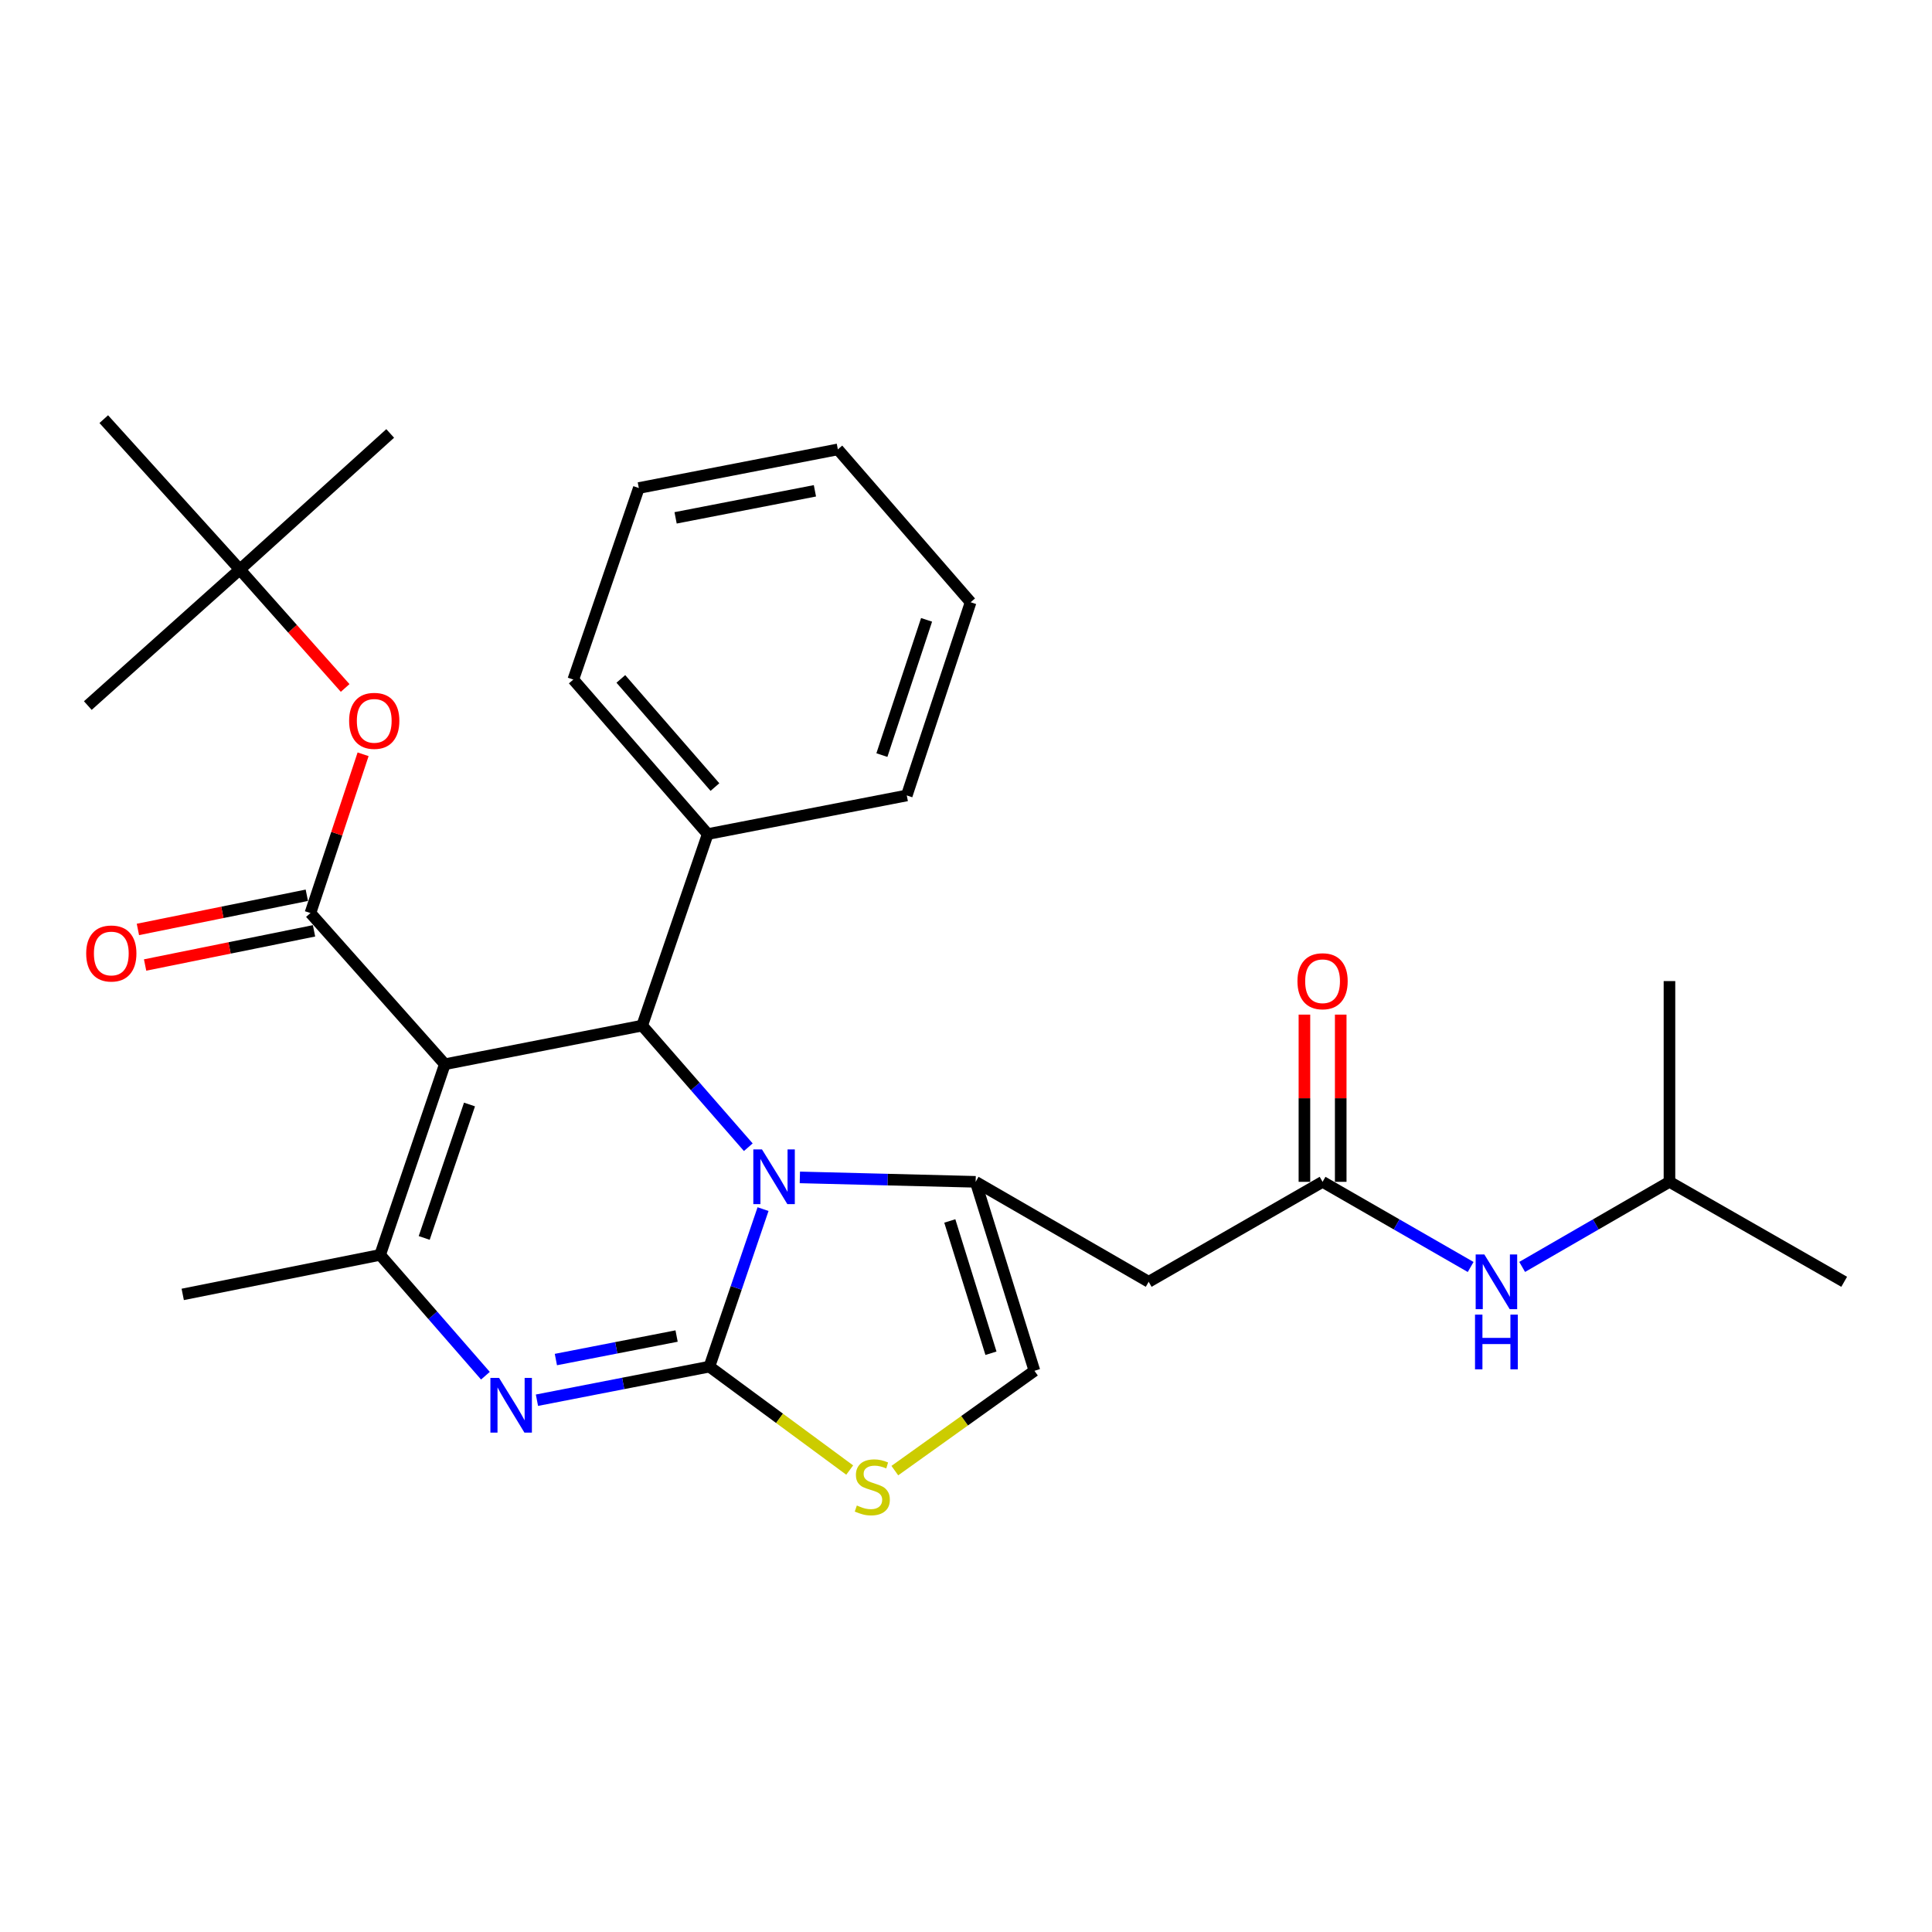 <?xml version='1.0' encoding='iso-8859-1'?>
<svg version='1.1' baseProfile='full'
              xmlns='http://www.w3.org/2000/svg'
                      xmlns:rdkit='http://www.rdkit.org/xml'
                      xmlns:xlink='http://www.w3.org/1999/xlink'
                  xml:space='preserve'
width='1000px' height='1000px' viewBox='0 0 1000 1000'>
<!-- END OF HEADER -->
<rect style='opacity:1.0;fill:#FFFFFF;stroke:none' width='1000' height='1000' x='0' y='0'> </rect>
<path class='bond-1' d='M 367.184,707.364 L 381.066,666.601' style='fill:none;fill-rule:evenodd;stroke:#000000;stroke-width:6px;stroke-linecap:butt;stroke-linejoin:miter;stroke-opacity:1' />
<path class='bond-1' d='M 381.066,666.601 L 394.948,625.838' style='fill:none;fill-rule:evenodd;stroke:#0000FF;stroke-width:6px;stroke-linecap:butt;stroke-linejoin:miter;stroke-opacity:1' />
<path class='bond-2' d='M 367.184,707.364 L 322.554,716.057' style='fill:none;fill-rule:evenodd;stroke:#000000;stroke-width:6px;stroke-linecap:butt;stroke-linejoin:miter;stroke-opacity:1' />
<path class='bond-2' d='M 322.554,716.057 L 277.925,724.749' style='fill:none;fill-rule:evenodd;stroke:#0000FF;stroke-width:6px;stroke-linecap:butt;stroke-linejoin:miter;stroke-opacity:1' />
<path class='bond-2' d='M 350.203,691.533 L 318.963,697.617' style='fill:none;fill-rule:evenodd;stroke:#000000;stroke-width:6px;stroke-linecap:butt;stroke-linejoin:miter;stroke-opacity:1' />
<path class='bond-2' d='M 318.963,697.617 L 287.722,703.702' style='fill:none;fill-rule:evenodd;stroke:#0000FF;stroke-width:6px;stroke-linecap:butt;stroke-linejoin:miter;stroke-opacity:1' />
<path class='bond-7' d='M 367.184,707.364 L 403.493,734.132' style='fill:none;fill-rule:evenodd;stroke:#000000;stroke-width:6px;stroke-linecap:butt;stroke-linejoin:miter;stroke-opacity:1' />
<path class='bond-7' d='M 403.493,734.132 L 439.802,760.9' style='fill:none;fill-rule:evenodd;stroke:#CCCC00;stroke-width:6px;stroke-linecap:butt;stroke-linejoin:miter;stroke-opacity:1' />
<path class='bond-0' d='M 230.245,550.846 L 332.388,530.85' style='fill:none;fill-rule:evenodd;stroke:#000000;stroke-width:6px;stroke-linecap:butt;stroke-linejoin:miter;stroke-opacity:1' />
<path class='bond-6' d='M 230.245,550.846 L 160.675,472.593' style='fill:none;fill-rule:evenodd;stroke:#000000;stroke-width:6px;stroke-linecap:butt;stroke-linejoin:miter;stroke-opacity:1' />
<path class='bond-30' d='M 230.245,550.846 L 196.754,649.525' style='fill:none;fill-rule:evenodd;stroke:#000000;stroke-width:6px;stroke-linecap:butt;stroke-linejoin:miter;stroke-opacity:1' />
<path class='bond-30' d='M 243.011,571.686 L 219.567,640.76' style='fill:none;fill-rule:evenodd;stroke:#000000;stroke-width:6px;stroke-linecap:butt;stroke-linejoin:miter;stroke-opacity:1' />
<path class='bond-4' d='M 414.003,609.419 L 459.496,610.566' style='fill:none;fill-rule:evenodd;stroke:#0000FF;stroke-width:6px;stroke-linecap:butt;stroke-linejoin:miter;stroke-opacity:1' />
<path class='bond-4' d='M 459.496,610.566 L 504.989,611.713' style='fill:none;fill-rule:evenodd;stroke:#000000;stroke-width:6px;stroke-linecap:butt;stroke-linejoin:miter;stroke-opacity:1' />
<path class='bond-5' d='M 387.318,593.8 L 359.853,562.325' style='fill:none;fill-rule:evenodd;stroke:#0000FF;stroke-width:6px;stroke-linecap:butt;stroke-linejoin:miter;stroke-opacity:1' />
<path class='bond-5' d='M 359.853,562.325 L 332.388,530.85' style='fill:none;fill-rule:evenodd;stroke:#000000;stroke-width:6px;stroke-linecap:butt;stroke-linejoin:miter;stroke-opacity:1' />
<path class='bond-3' d='M 251.25,712.064 L 224.002,680.794' style='fill:none;fill-rule:evenodd;stroke:#0000FF;stroke-width:6px;stroke-linecap:butt;stroke-linejoin:miter;stroke-opacity:1' />
<path class='bond-3' d='M 224.002,680.794 L 196.754,649.525' style='fill:none;fill-rule:evenodd;stroke:#000000;stroke-width:6px;stroke-linecap:butt;stroke-linejoin:miter;stroke-opacity:1' />
<path class='bond-17' d='M 196.754,649.525 L 94.58,669.98' style='fill:none;fill-rule:evenodd;stroke:#000000;stroke-width:6px;stroke-linecap:butt;stroke-linejoin:miter;stroke-opacity:1' />
<path class='bond-8' d='M 504.989,611.713 L 594.556,663.457' style='fill:none;fill-rule:evenodd;stroke:#000000;stroke-width:6px;stroke-linecap:butt;stroke-linejoin:miter;stroke-opacity:1' />
<path class='bond-29' d='M 504.989,611.713 L 535.422,709.525' style='fill:none;fill-rule:evenodd;stroke:#000000;stroke-width:6px;stroke-linecap:butt;stroke-linejoin:miter;stroke-opacity:1' />
<path class='bond-29' d='M 491.616,631.966 L 512.919,700.434' style='fill:none;fill-rule:evenodd;stroke:#000000;stroke-width:6px;stroke-linecap:butt;stroke-linejoin:miter;stroke-opacity:1' />
<path class='bond-14' d='M 332.388,530.85 L 366.318,431.713' style='fill:none;fill-rule:evenodd;stroke:#000000;stroke-width:6px;stroke-linecap:butt;stroke-linejoin:miter;stroke-opacity:1' />
<path class='bond-11' d='M 160.675,472.593 L 174.307,431.501' style='fill:none;fill-rule:evenodd;stroke:#000000;stroke-width:6px;stroke-linecap:butt;stroke-linejoin:miter;stroke-opacity:1' />
<path class='bond-11' d='M 174.307,431.501 L 187.94,390.41' style='fill:none;fill-rule:evenodd;stroke:#FF0000;stroke-width:6px;stroke-linecap:butt;stroke-linejoin:miter;stroke-opacity:1' />
<path class='bond-12' d='M 158.812,463.386 L 115.096,472.231' style='fill:none;fill-rule:evenodd;stroke:#000000;stroke-width:6px;stroke-linecap:butt;stroke-linejoin:miter;stroke-opacity:1' />
<path class='bond-12' d='M 115.096,472.231 L 71.379,481.077' style='fill:none;fill-rule:evenodd;stroke:#FF0000;stroke-width:6px;stroke-linecap:butt;stroke-linejoin:miter;stroke-opacity:1' />
<path class='bond-12' d='M 162.537,481.799 L 118.821,490.644' style='fill:none;fill-rule:evenodd;stroke:#000000;stroke-width:6px;stroke-linecap:butt;stroke-linejoin:miter;stroke-opacity:1' />
<path class='bond-12' d='M 118.821,490.644 L 75.105,499.489' style='fill:none;fill-rule:evenodd;stroke:#FF0000;stroke-width:6px;stroke-linecap:butt;stroke-linejoin:miter;stroke-opacity:1' />
<path class='bond-9' d='M 463.16,761.189 L 499.291,735.357' style='fill:none;fill-rule:evenodd;stroke:#CCCC00;stroke-width:6px;stroke-linecap:butt;stroke-linejoin:miter;stroke-opacity:1' />
<path class='bond-9' d='M 499.291,735.357 L 535.422,709.525' style='fill:none;fill-rule:evenodd;stroke:#000000;stroke-width:6px;stroke-linecap:butt;stroke-linejoin:miter;stroke-opacity:1' />
<path class='bond-10' d='M 594.556,663.457 L 684.561,611.713' style='fill:none;fill-rule:evenodd;stroke:#000000;stroke-width:6px;stroke-linecap:butt;stroke-linejoin:miter;stroke-opacity:1' />
<path class='bond-13' d='M 684.561,611.713 L 722.886,633.751' style='fill:none;fill-rule:evenodd;stroke:#000000;stroke-width:6px;stroke-linecap:butt;stroke-linejoin:miter;stroke-opacity:1' />
<path class='bond-13' d='M 722.886,633.751 L 761.21,655.789' style='fill:none;fill-rule:evenodd;stroke:#0000FF;stroke-width:6px;stroke-linecap:butt;stroke-linejoin:miter;stroke-opacity:1' />
<path class='bond-15' d='M 693.954,611.713 L 693.954,568.438' style='fill:none;fill-rule:evenodd;stroke:#000000;stroke-width:6px;stroke-linecap:butt;stroke-linejoin:miter;stroke-opacity:1' />
<path class='bond-15' d='M 693.954,568.438 L 693.954,525.164' style='fill:none;fill-rule:evenodd;stroke:#FF0000;stroke-width:6px;stroke-linecap:butt;stroke-linejoin:miter;stroke-opacity:1' />
<path class='bond-15' d='M 675.168,611.713 L 675.168,568.438' style='fill:none;fill-rule:evenodd;stroke:#000000;stroke-width:6px;stroke-linecap:butt;stroke-linejoin:miter;stroke-opacity:1' />
<path class='bond-15' d='M 675.168,568.438 L 675.168,525.164' style='fill:none;fill-rule:evenodd;stroke:#FF0000;stroke-width:6px;stroke-linecap:butt;stroke-linejoin:miter;stroke-opacity:1' />
<path class='bond-16' d='M 178.648,356.09 L 151.392,325.432' style='fill:none;fill-rule:evenodd;stroke:#FF0000;stroke-width:6px;stroke-linecap:butt;stroke-linejoin:miter;stroke-opacity:1' />
<path class='bond-16' d='M 151.392,325.432 L 124.136,294.774' style='fill:none;fill-rule:evenodd;stroke:#000000;stroke-width:6px;stroke-linecap:butt;stroke-linejoin:miter;stroke-opacity:1' />
<path class='bond-18' d='M 787.871,655.759 L 825.992,633.736' style='fill:none;fill-rule:evenodd;stroke:#0000FF;stroke-width:6px;stroke-linecap:butt;stroke-linejoin:miter;stroke-opacity:1' />
<path class='bond-18' d='M 825.992,633.736 L 864.112,611.713' style='fill:none;fill-rule:evenodd;stroke:#000000;stroke-width:6px;stroke-linecap:butt;stroke-linejoin:miter;stroke-opacity:1' />
<path class='bond-19' d='M 366.318,431.713 L 296.737,351.737' style='fill:none;fill-rule:evenodd;stroke:#000000;stroke-width:6px;stroke-linecap:butt;stroke-linejoin:miter;stroke-opacity:1' />
<path class='bond-19' d='M 370.053,407.386 L 321.347,351.403' style='fill:none;fill-rule:evenodd;stroke:#000000;stroke-width:6px;stroke-linecap:butt;stroke-linejoin:miter;stroke-opacity:1' />
<path class='bond-20' d='M 366.318,431.713 L 469.348,411.726' style='fill:none;fill-rule:evenodd;stroke:#000000;stroke-width:6px;stroke-linecap:butt;stroke-linejoin:miter;stroke-opacity:1' />
<path class='bond-21' d='M 124.136,294.774 L 53.71,216.948' style='fill:none;fill-rule:evenodd;stroke:#000000;stroke-width:6px;stroke-linecap:butt;stroke-linejoin:miter;stroke-opacity:1' />
<path class='bond-22' d='M 124.136,294.774 L 45.455,365.2' style='fill:none;fill-rule:evenodd;stroke:#000000;stroke-width:6px;stroke-linecap:butt;stroke-linejoin:miter;stroke-opacity:1' />
<path class='bond-23' d='M 124.136,294.774 L 201.962,224.348' style='fill:none;fill-rule:evenodd;stroke:#000000;stroke-width:6px;stroke-linecap:butt;stroke-linejoin:miter;stroke-opacity:1' />
<path class='bond-24' d='M 864.112,611.713 L 864.112,507.806' style='fill:none;fill-rule:evenodd;stroke:#000000;stroke-width:6px;stroke-linecap:butt;stroke-linejoin:miter;stroke-opacity:1' />
<path class='bond-25' d='M 864.112,611.713 L 954.545,663.457' style='fill:none;fill-rule:evenodd;stroke:#000000;stroke-width:6px;stroke-linecap:butt;stroke-linejoin:miter;stroke-opacity:1' />
<path class='bond-27' d='M 296.737,351.737 L 330.656,252.6' style='fill:none;fill-rule:evenodd;stroke:#000000;stroke-width:6px;stroke-linecap:butt;stroke-linejoin:miter;stroke-opacity:1' />
<path class='bond-26' d='M 469.348,411.726 L 502.39,311.723' style='fill:none;fill-rule:evenodd;stroke:#000000;stroke-width:6px;stroke-linecap:butt;stroke-linejoin:miter;stroke-opacity:1' />
<path class='bond-26' d='M 456.467,390.832 L 479.596,320.83' style='fill:none;fill-rule:evenodd;stroke:#000000;stroke-width:6px;stroke-linecap:butt;stroke-linejoin:miter;stroke-opacity:1' />
<path class='bond-28' d='M 502.39,311.723 L 433.675,232.603' style='fill:none;fill-rule:evenodd;stroke:#000000;stroke-width:6px;stroke-linecap:butt;stroke-linejoin:miter;stroke-opacity:1' />
<path class='bond-31' d='M 330.656,252.6 L 433.675,232.603' style='fill:none;fill-rule:evenodd;stroke:#000000;stroke-width:6px;stroke-linecap:butt;stroke-linejoin:miter;stroke-opacity:1' />
<path class='bond-31' d='M 349.688,268.042 L 421.802,254.044' style='fill:none;fill-rule:evenodd;stroke:#000000;stroke-width:6px;stroke-linecap:butt;stroke-linejoin:miter;stroke-opacity:1' />
<path  class='atom-2' d='M 394.394 594.923
L 403.674 609.923
Q 404.594 611.403, 406.074 614.083
Q 407.554 616.763, 407.634 616.923
L 407.634 594.923
L 411.394 594.923
L 411.394 623.243
L 407.514 623.243
L 397.554 606.843
Q 396.394 604.923, 395.154 602.723
Q 393.954 600.523, 393.594 599.843
L 393.594 623.243
L 389.914 623.243
L 389.914 594.923
L 394.394 594.923
' fill='#0000FF'/>
<path  class='atom-3' d='M 258.311 713.19
L 267.591 728.19
Q 268.511 729.67, 269.991 732.35
Q 271.471 735.03, 271.551 735.19
L 271.551 713.19
L 275.311 713.19
L 275.311 741.51
L 271.431 741.51
L 261.471 725.11
Q 260.311 723.19, 259.071 720.99
Q 257.871 718.79, 257.511 718.11
L 257.511 741.51
L 253.831 741.51
L 253.831 713.19
L 258.311 713.19
' fill='#0000FF'/>
<path  class='atom-8' d='M 443.501 779.245
Q 443.821 779.365, 445.141 779.925
Q 446.461 780.485, 447.901 780.845
Q 449.381 781.165, 450.821 781.165
Q 453.501 781.165, 455.061 779.885
Q 456.621 778.565, 456.621 776.285
Q 456.621 774.725, 455.821 773.765
Q 455.061 772.805, 453.861 772.285
Q 452.661 771.765, 450.661 771.165
Q 448.141 770.405, 446.621 769.685
Q 445.141 768.965, 444.061 767.445
Q 443.021 765.925, 443.021 763.365
Q 443.021 759.805, 445.421 757.605
Q 447.861 755.405, 452.661 755.405
Q 455.941 755.405, 459.661 756.965
L 458.741 760.045
Q 455.341 758.645, 452.781 758.645
Q 450.021 758.645, 448.501 759.805
Q 446.981 760.925, 447.021 762.885
Q 447.021 764.405, 447.781 765.325
Q 448.581 766.245, 449.701 766.765
Q 450.861 767.285, 452.781 767.885
Q 455.341 768.685, 456.861 769.485
Q 458.381 770.285, 459.461 771.925
Q 460.581 773.525, 460.581 776.285
Q 460.581 780.205, 457.941 782.325
Q 455.341 784.405, 450.981 784.405
Q 448.461 784.405, 446.541 783.845
Q 444.661 783.325, 442.421 782.405
L 443.501 779.245
' fill='#CCCC00'/>
<path  class='atom-12' d='M 180.707 373.108
Q 180.707 366.308, 184.067 362.508
Q 187.427 358.708, 193.707 358.708
Q 199.987 358.708, 203.347 362.508
Q 206.707 366.308, 206.707 373.108
Q 206.707 379.988, 203.307 383.908
Q 199.907 387.788, 193.707 387.788
Q 187.467 387.788, 184.067 383.908
Q 180.707 380.028, 180.707 373.108
M 193.707 384.588
Q 198.027 384.588, 200.347 381.708
Q 202.707 378.788, 202.707 373.108
Q 202.707 367.548, 200.347 364.748
Q 198.027 361.908, 193.707 361.908
Q 189.387 361.908, 187.027 364.708
Q 184.707 367.508, 184.707 373.108
Q 184.707 378.828, 187.027 381.708
Q 189.387 384.588, 193.707 384.588
' fill='#FF0000'/>
<path  class='atom-13' d='M 44.613 493.525
Q 44.613 486.725, 47.973 482.925
Q 51.333 479.125, 57.613 479.125
Q 63.893 479.125, 67.253 482.925
Q 70.613 486.725, 70.613 493.525
Q 70.613 500.405, 67.213 504.325
Q 63.813 508.205, 57.613 508.205
Q 51.373 508.205, 47.973 504.325
Q 44.613 500.445, 44.613 493.525
M 57.613 505.005
Q 61.933 505.005, 64.253 502.125
Q 66.613 499.205, 66.613 493.525
Q 66.613 487.965, 64.253 485.165
Q 61.933 482.325, 57.613 482.325
Q 53.293 482.325, 50.933 485.125
Q 48.613 487.925, 48.613 493.525
Q 48.613 499.245, 50.933 502.125
Q 53.293 505.005, 57.613 505.005
' fill='#FF0000'/>
<path  class='atom-14' d='M 768.285 649.297
L 777.565 664.297
Q 778.485 665.777, 779.965 668.457
Q 781.445 671.137, 781.525 671.297
L 781.525 649.297
L 785.285 649.297
L 785.285 677.617
L 781.405 677.617
L 771.445 661.217
Q 770.285 659.297, 769.045 657.097
Q 767.845 654.897, 767.485 654.217
L 767.485 677.617
L 763.805 677.617
L 763.805 649.297
L 768.285 649.297
' fill='#0000FF'/>
<path  class='atom-14' d='M 763.465 680.449
L 767.305 680.449
L 767.305 692.489
L 781.785 692.489
L 781.785 680.449
L 785.625 680.449
L 785.625 708.769
L 781.785 708.769
L 781.785 695.689
L 767.305 695.689
L 767.305 708.769
L 763.465 708.769
L 763.465 680.449
' fill='#0000FF'/>
<path  class='atom-16' d='M 671.561 507.886
Q 671.561 501.086, 674.921 497.286
Q 678.281 493.486, 684.561 493.486
Q 690.841 493.486, 694.201 497.286
Q 697.561 501.086, 697.561 507.886
Q 697.561 514.766, 694.161 518.686
Q 690.761 522.566, 684.561 522.566
Q 678.321 522.566, 674.921 518.686
Q 671.561 514.806, 671.561 507.886
M 684.561 519.366
Q 688.881 519.366, 691.201 516.486
Q 693.561 513.566, 693.561 507.886
Q 693.561 502.326, 691.201 499.526
Q 688.881 496.686, 684.561 496.686
Q 680.241 496.686, 677.881 499.486
Q 675.561 502.286, 675.561 507.886
Q 675.561 513.606, 677.881 516.486
Q 680.241 519.366, 684.561 519.366
' fill='#FF0000'/>
</svg>

